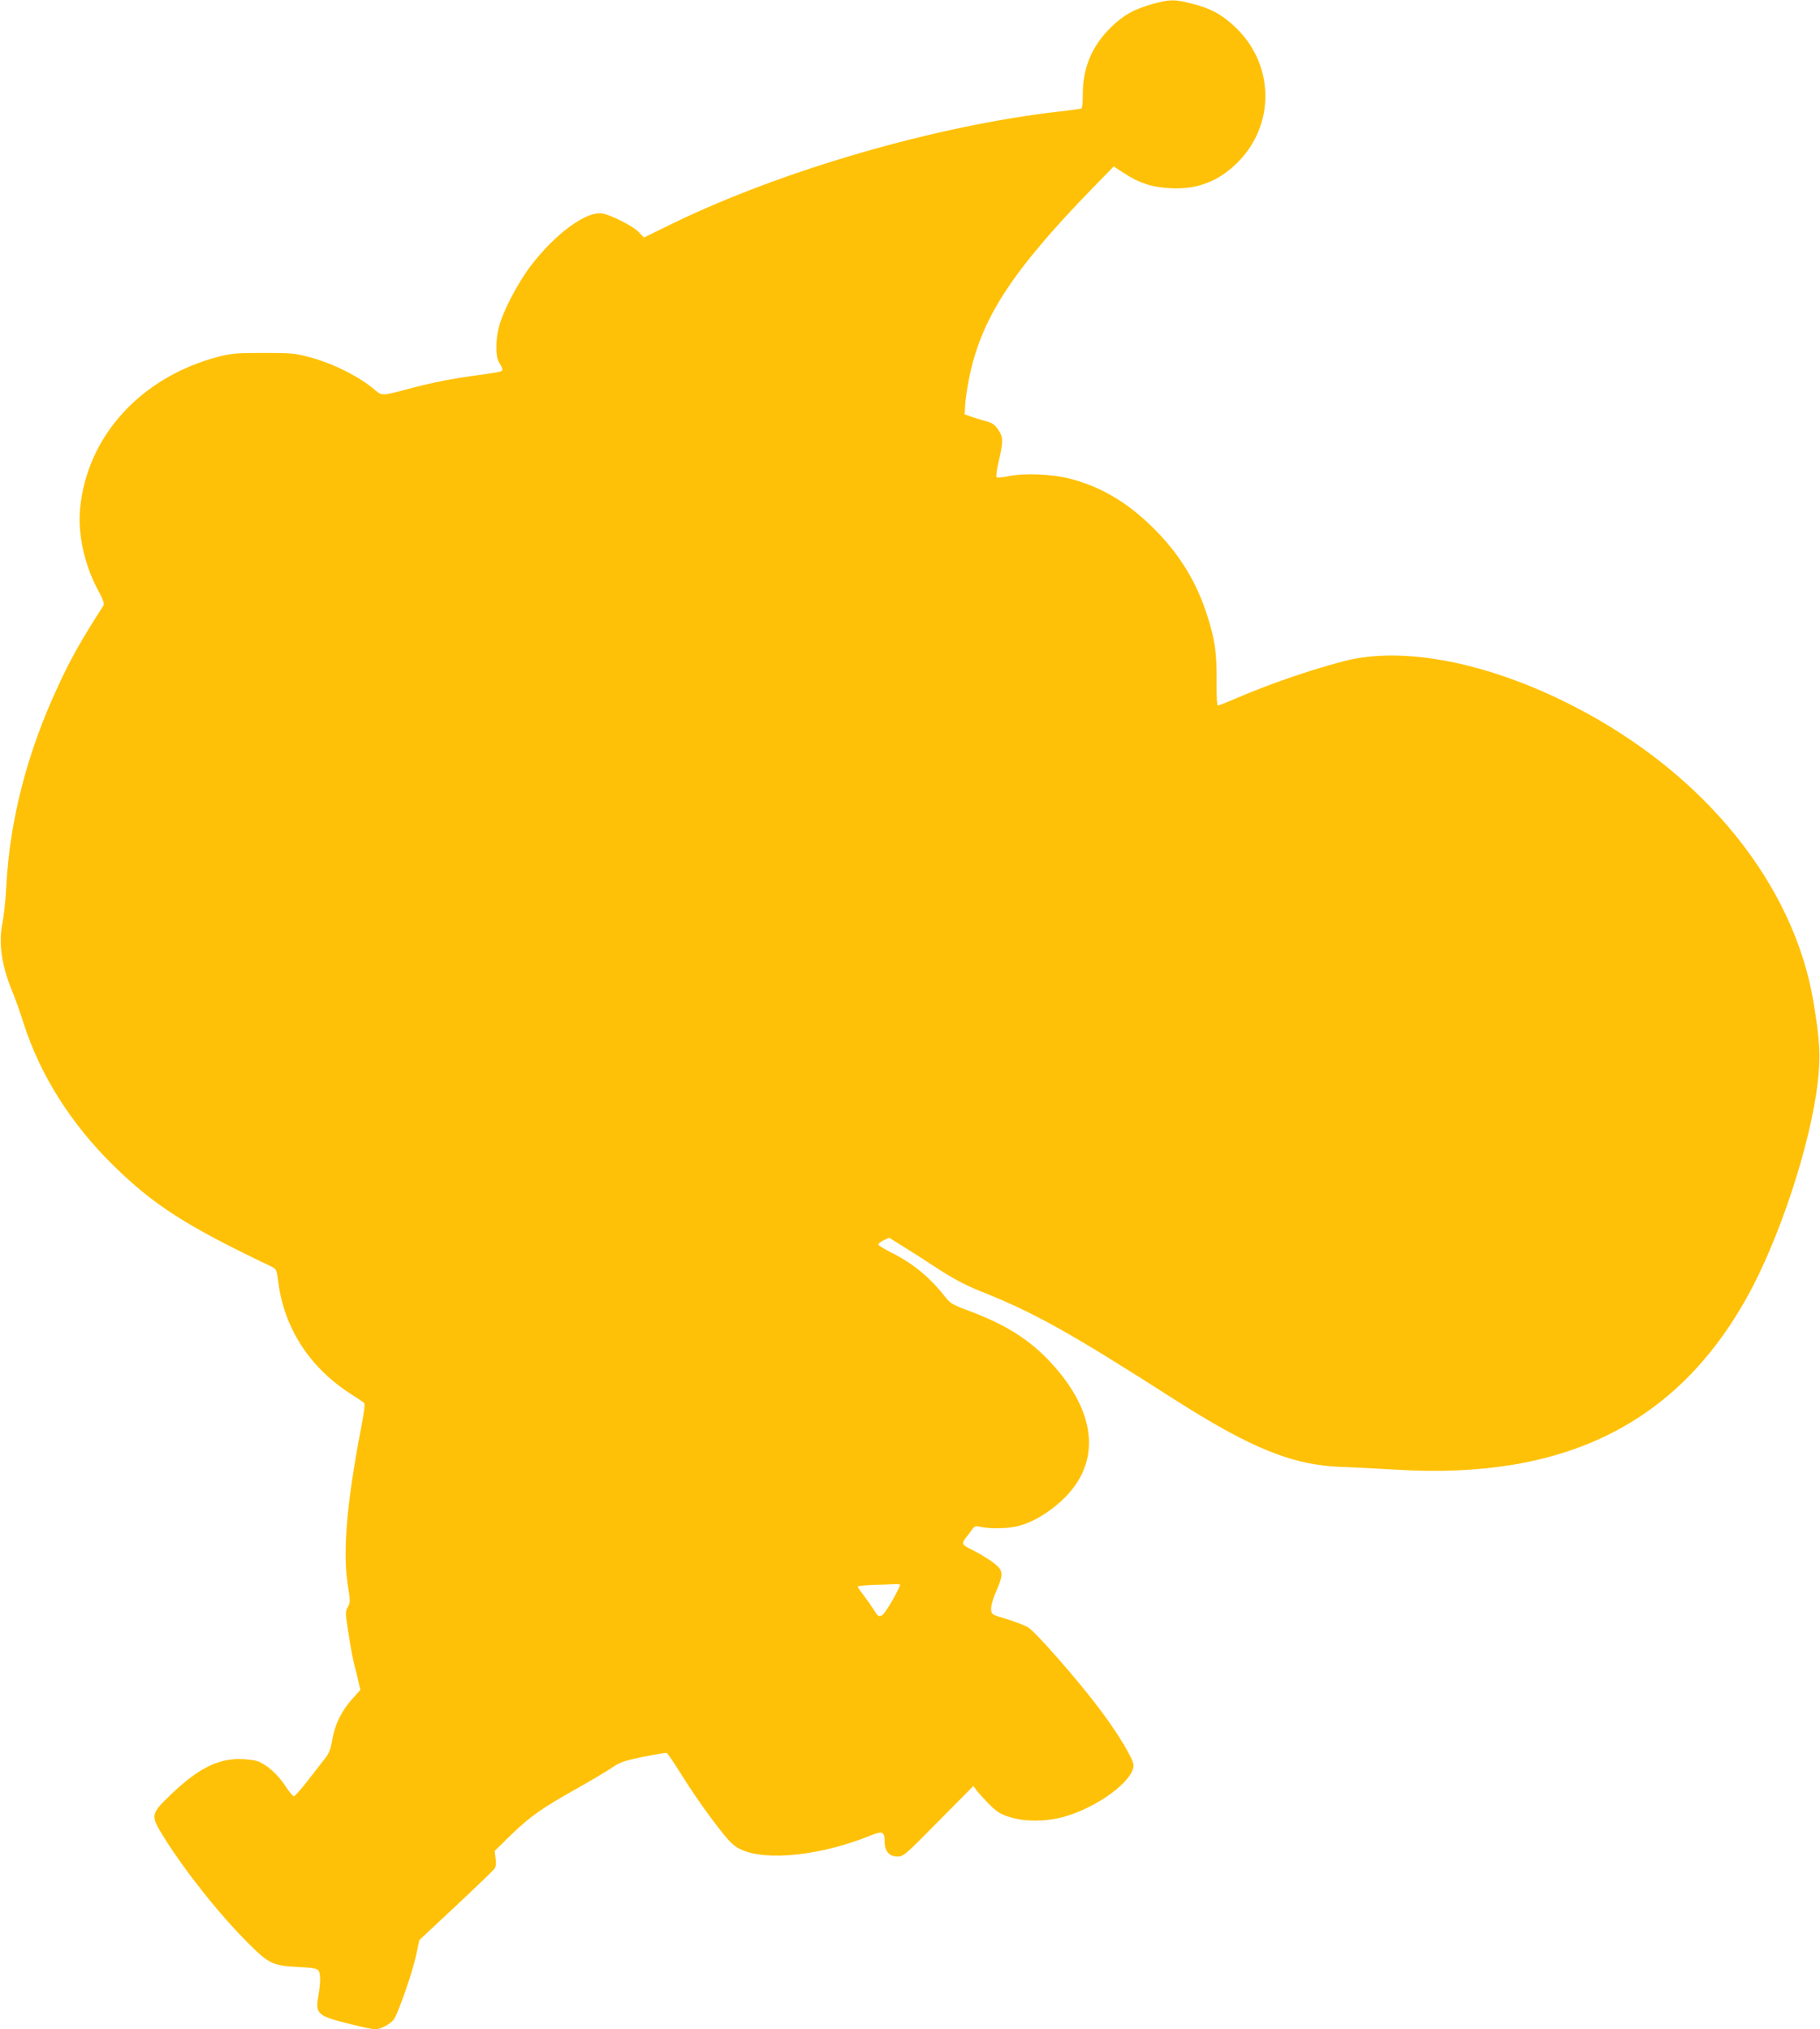 <?xml version="1.0" standalone="no"?>
<!DOCTYPE svg PUBLIC "-//W3C//DTD SVG 20010904//EN"
 "http://www.w3.org/TR/2001/REC-SVG-20010904/DTD/svg10.dtd">
<svg version="1.0" xmlns="http://www.w3.org/2000/svg"
 width="1148pt" height="1280pt" viewBox="0 0 1148 1280"
 preserveAspectRatio="xMidYMid meet">
<g transform="translate(0,1280) scale(0.1,-0.1)"
fill="#ffc107" stroke="none">
<path d="M7274 12776 c-120 -33 -190 -72 -269 -151 -118 -116 -175 -253 -175
-418 0 -47 -3 -88 -8 -91 -4 -2 -70 -12 -146 -20 -776 -90 -1736 -368 -2430
-704 l-184 -90 -34 35 c-34 36 -167 104 -226 116 -100 20 -300 -126 -458 -335
-82 -109 -174 -287 -198 -384 -20 -78 -20 -181 -1 -214 26 -45 28 -51 19 -60
-5 -5 -67 -16 -139 -25 -162 -21 -296 -47 -445 -87 -168 -45 -171 -45 -211
-11 -99 86 -266 170 -416 210 -89 24 -115 27 -288 27 -163 0 -202 -3 -276 -21
-496 -126 -841 -501 -884 -963 -15 -158 28 -354 112 -510 34 -63 43 -88 35
-100 -140 -218 -208 -338 -289 -515 -192 -414 -301 -837 -323 -1250 -4 -88
-16 -196 -25 -240 -25 -120 -5 -264 59 -420 19 -44 52 -138 75 -210 106 -329
299 -634 567 -897 255 -250 457 -380 994 -636 34 -17 35 -19 46 -104 38 -286
197 -532 450 -696 43 -28 84 -55 90 -60 8 -7 1 -60 -23 -183 -87 -460 -112
-761 -79 -969 16 -98 16 -107 0 -136 -17 -30 -16 -39 5 -172 12 -78 28 -165
36 -194 8 -29 20 -76 26 -105 l12 -52 -52 -58 c-67 -75 -108 -159 -125 -255
-10 -61 -20 -87 -47 -121 -19 -24 -68 -87 -109 -140 -41 -53 -80 -96 -86 -97
-7 0 -31 30 -55 66 -47 73 -118 135 -176 156 -21 7 -74 13 -118 13 -138 -1
-259 -64 -424 -221 -132 -127 -134 -133 -48 -271 136 -218 350 -487 532 -669
132 -132 156 -143 320 -151 84 -4 113 -9 123 -21 15 -20 15 -72 0 -161 -20
-116 -7 -127 214 -181 66 -17 132 -30 145 -30 34 0 100 36 118 64 29 43 117
298 139 400 l21 99 230 215 c127 119 236 224 244 235 9 13 12 33 7 65 l-6 47
102 100 c121 117 195 170 417 294 91 51 190 110 222 132 50 34 76 43 196 68
76 15 143 27 148 24 6 -2 46 -60 89 -130 92 -146 185 -277 270 -382 44 -55 72
-80 110 -97 164 -75 510 -37 821 90 71 29 85 23 85 -39 0 -61 29 -95 81 -95
38 0 47 8 259 223 l220 222 18 -25 c9 -13 44 -52 77 -86 51 -51 72 -65 130
-84 93 -31 227 -31 341 -1 213 58 444 228 444 326 0 38 -97 200 -210 350 -135
181 -409 494 -456 521 -22 13 -83 36 -135 52 -92 27 -94 28 -97 59 -2 18 8 59
23 95 46 108 49 124 36 155 -11 28 -89 82 -188 132 -55 27 -59 36 -31 71 13
16 31 40 40 53 16 22 21 24 55 16 59 -13 173 -11 238 6 78 21 159 65 240 132
290 239 270 579 -54 917 -133 137 -278 226 -510 312 -91 34 -107 43 -139 84
-99 125 -203 211 -339 279 -46 23 -83 46 -83 51 0 6 15 18 34 27 l35 16 78
-49 c43 -26 143 -90 222 -142 105 -68 178 -107 270 -144 342 -136 560 -257
1221 -680 494 -316 758 -422 1072 -431 62 -2 213 -10 336 -17 1051 -64 1760
283 2208 1081 206 368 405 970 450 1364 19 164 13 263 -27 505 -124 742 -685
1437 -1502 1860 -541 280 -1084 388 -1459 290 -219 -57 -478 -147 -684 -236
-56 -24 -106 -44 -112 -44 -6 0 -9 61 -8 158 1 179 -11 260 -60 412 -63 199
-165 369 -312 522 -172 178 -345 285 -554 339 -111 29 -288 36 -383 16 -38 -8
-74 -11 -79 -7 -4 4 1 48 13 97 30 129 30 154 -2 202 -23 34 -36 43 -84 56
-32 9 -74 22 -93 29 l-35 12 3 60 c2 32 12 104 23 159 75 383 268 681 785
1213 l129 132 68 -44 c94 -61 172 -87 287 -93 170 -10 305 42 426 162 236 235
234 609 -5 845 -88 86 -163 128 -290 159 -103 26 -134 25 -237 -3z m-1596
-9974 c-30 -71 -98 -183 -115 -191 -21 -9 -26 -6 -49 32 -15 23 -44 65 -65 93
-22 28 -39 54 -39 57 0 3 44 8 98 10 53 1 114 4 135 5 21 1 37 -2 35 -6z"/>
</g>
</svg>
